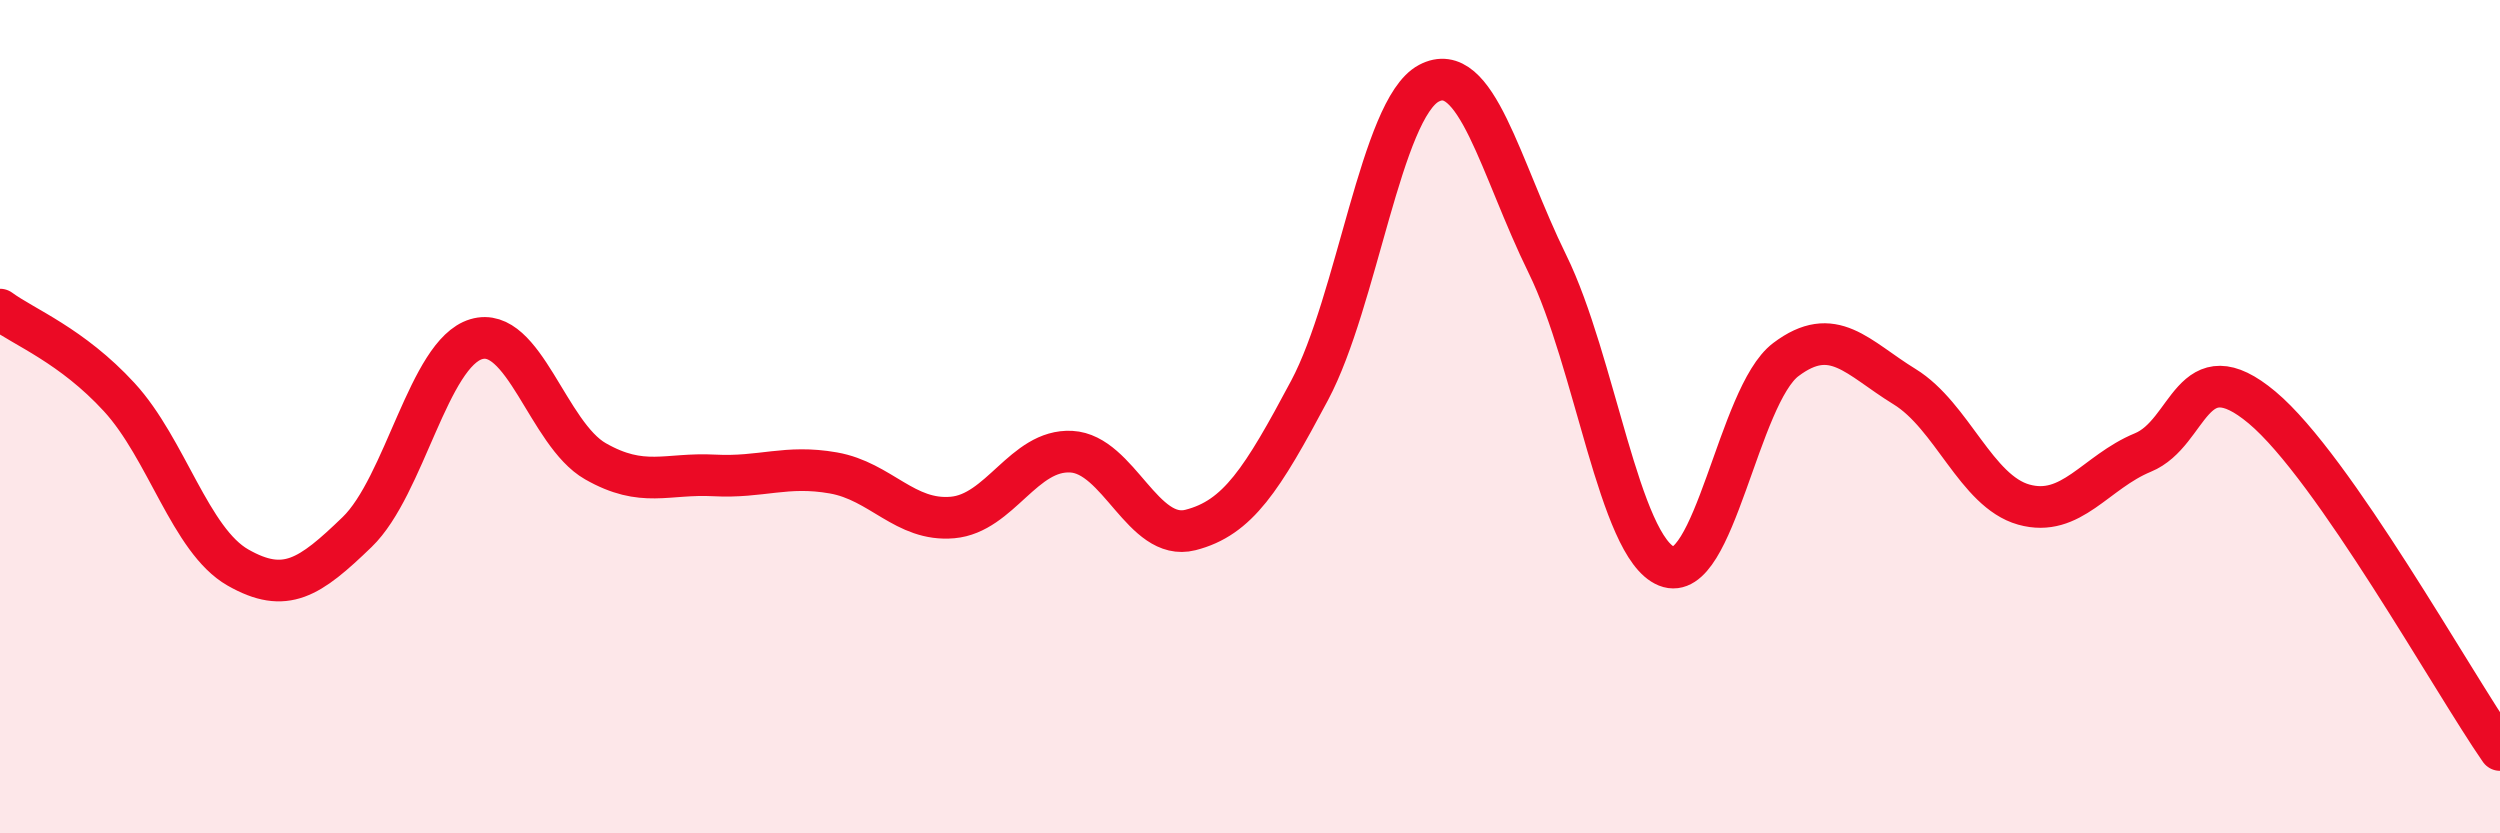 
    <svg width="60" height="20" viewBox="0 0 60 20" xmlns="http://www.w3.org/2000/svg">
      <path
        d="M 0,7.43 C 0.57,7.85 1.72,8.29 2.86,9.53 C 4,10.77 4.57,12.97 5.71,13.62 C 6.85,14.27 7.43,13.87 8.57,12.77 C 9.71,11.67 10.29,8.48 11.43,8.14 C 12.57,7.8 13.15,10.42 14.29,11.07 C 15.43,11.72 16,11.35 17.14,11.41 C 18.28,11.47 18.86,11.15 20,11.35 C 21.14,11.55 21.72,12.52 22.86,12.42 C 24,12.32 24.57,10.78 25.71,10.84 C 26.85,10.9 27.43,13.01 28.57,12.72 C 29.71,12.43 30.29,11.51 31.43,9.37 C 32.57,7.23 33.15,2.61 34.29,2 C 35.43,1.39 36,4.02 37.14,6.34 C 38.28,8.66 38.86,13.13 40,13.59 C 41.14,14.05 41.72,9.49 42.86,8.63 C 44,7.77 44.57,8.58 45.71,9.28 C 46.85,9.98 47.43,11.79 48.57,12.11 C 49.71,12.43 50.29,11.33 51.43,10.86 C 52.57,10.39 52.58,8.35 54.29,9.78 C 56,11.21 58.86,16.36 60,18L60 20L0 20Z"
        fill="#EB0A25"
        opacity="0.1"
        stroke-linecap="round"
        stroke-linejoin="round"
      />
      <path
        d="M 0,7.43 C 0.57,7.85 1.72,8.29 2.86,9.53 C 4,10.77 4.57,12.97 5.71,13.62 C 6.85,14.27 7.43,13.87 8.57,12.77 C 9.71,11.67 10.29,8.48 11.43,8.14 C 12.57,7.8 13.15,10.42 14.29,11.07 C 15.43,11.72 16,11.35 17.14,11.41 C 18.28,11.47 18.86,11.15 20,11.35 C 21.14,11.55 21.72,12.52 22.86,12.42 C 24,12.32 24.57,10.78 25.71,10.84 C 26.85,10.9 27.43,13.01 28.57,12.72 C 29.71,12.43 30.29,11.51 31.43,9.37 C 32.57,7.23 33.15,2.61 34.29,2 C 35.43,1.39 36,4.02 37.14,6.34 C 38.28,8.66 38.86,13.13 40,13.59 C 41.14,14.05 41.72,9.49 42.86,8.63 C 44,7.77 44.57,8.58 45.71,9.28 C 46.85,9.98 47.43,11.79 48.57,12.11 C 49.71,12.43 50.29,11.33 51.43,10.86 C 52.57,10.39 52.58,8.35 54.29,9.78 C 56,11.21 58.86,16.36 60,18"
        stroke="#EB0A25"
        stroke-width="1"
        fill="none"
        stroke-linecap="round"
        stroke-linejoin="round"
      />
    </svg>
  